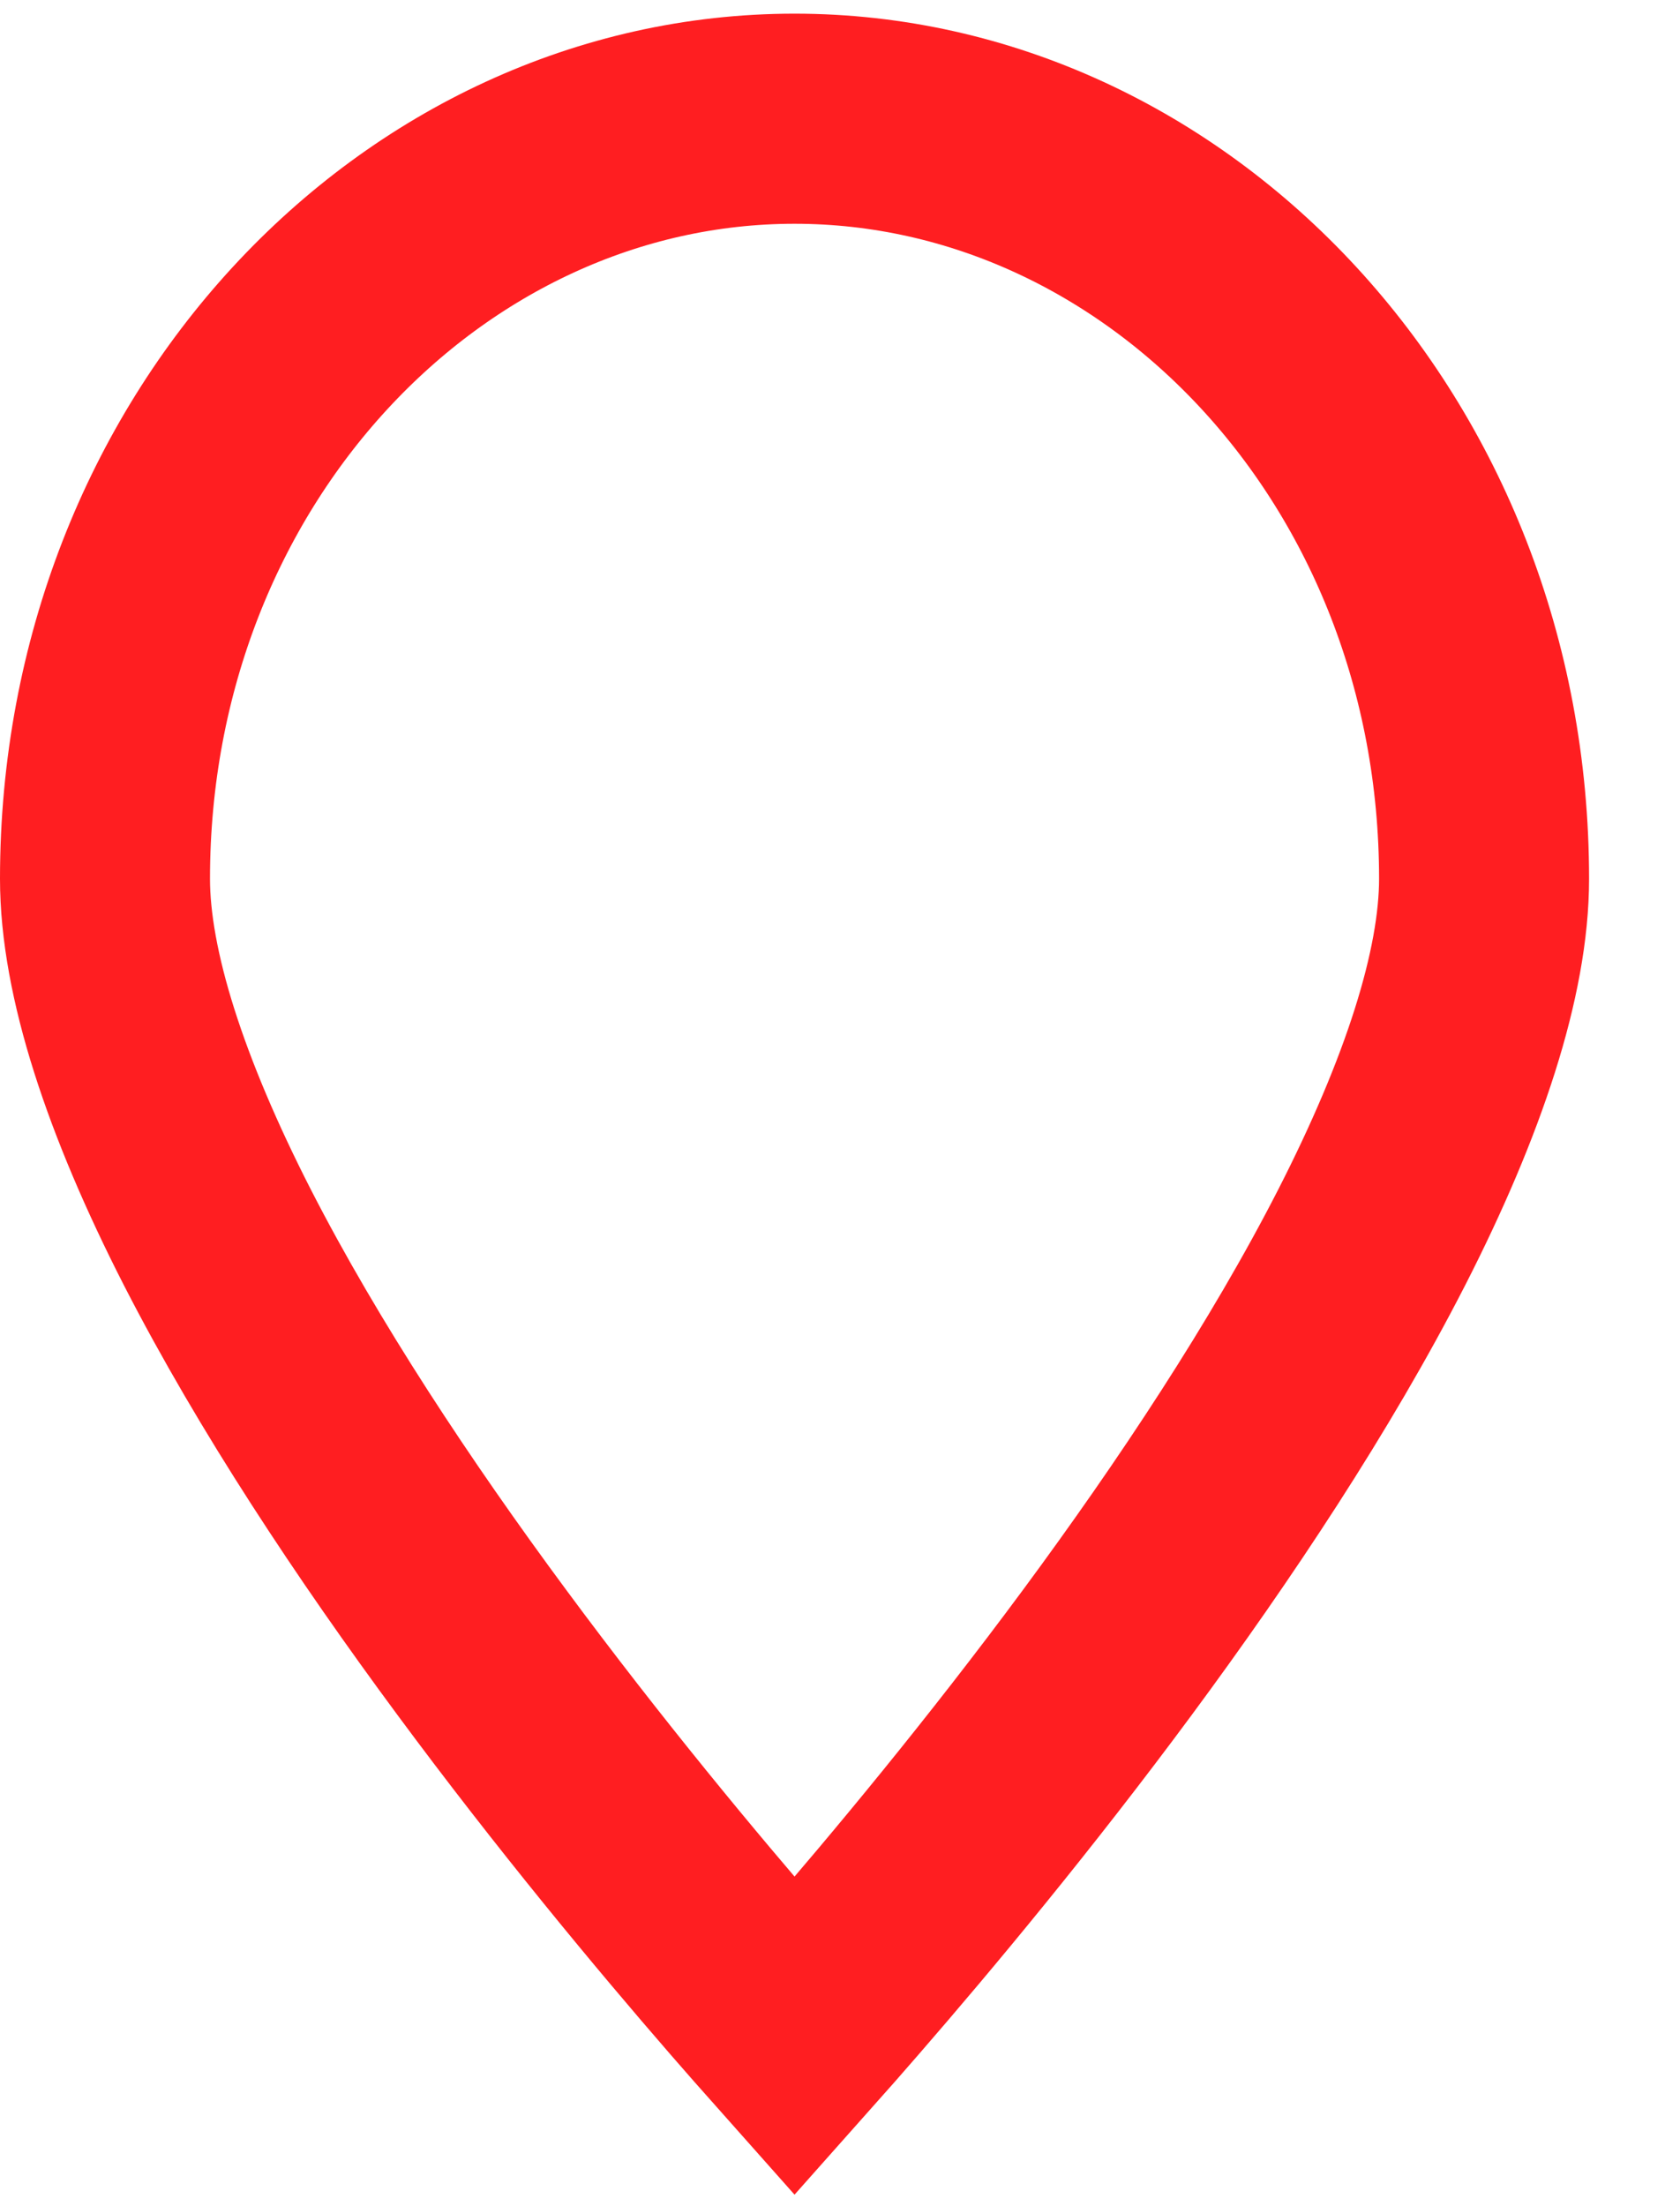 <svg width="16" height="21" viewBox="0 0 16 21" fill="none" xmlns="http://www.w3.org/2000/svg">
<path d="M14.134 8.365C14.134 9.261 13.749 10.439 13.062 11.782C12.387 13.1 11.475 14.473 10.547 15.728C9.621 16.98 8.692 18.096 7.994 18.9C7.84 19.078 7.696 19.241 7.567 19.386C7.438 19.241 7.295 19.078 7.14 18.9C6.442 18.096 5.514 16.98 4.588 15.728C3.659 14.473 2.748 13.1 2.072 11.782C1.385 10.439 1 9.261 1 8.365C1 4.288 4.018 1.13 7.567 1.13C11.116 1.13 14.134 4.288 14.134 8.365Z" stroke="#FF1E21" stroke-width="2"/>
</svg>
